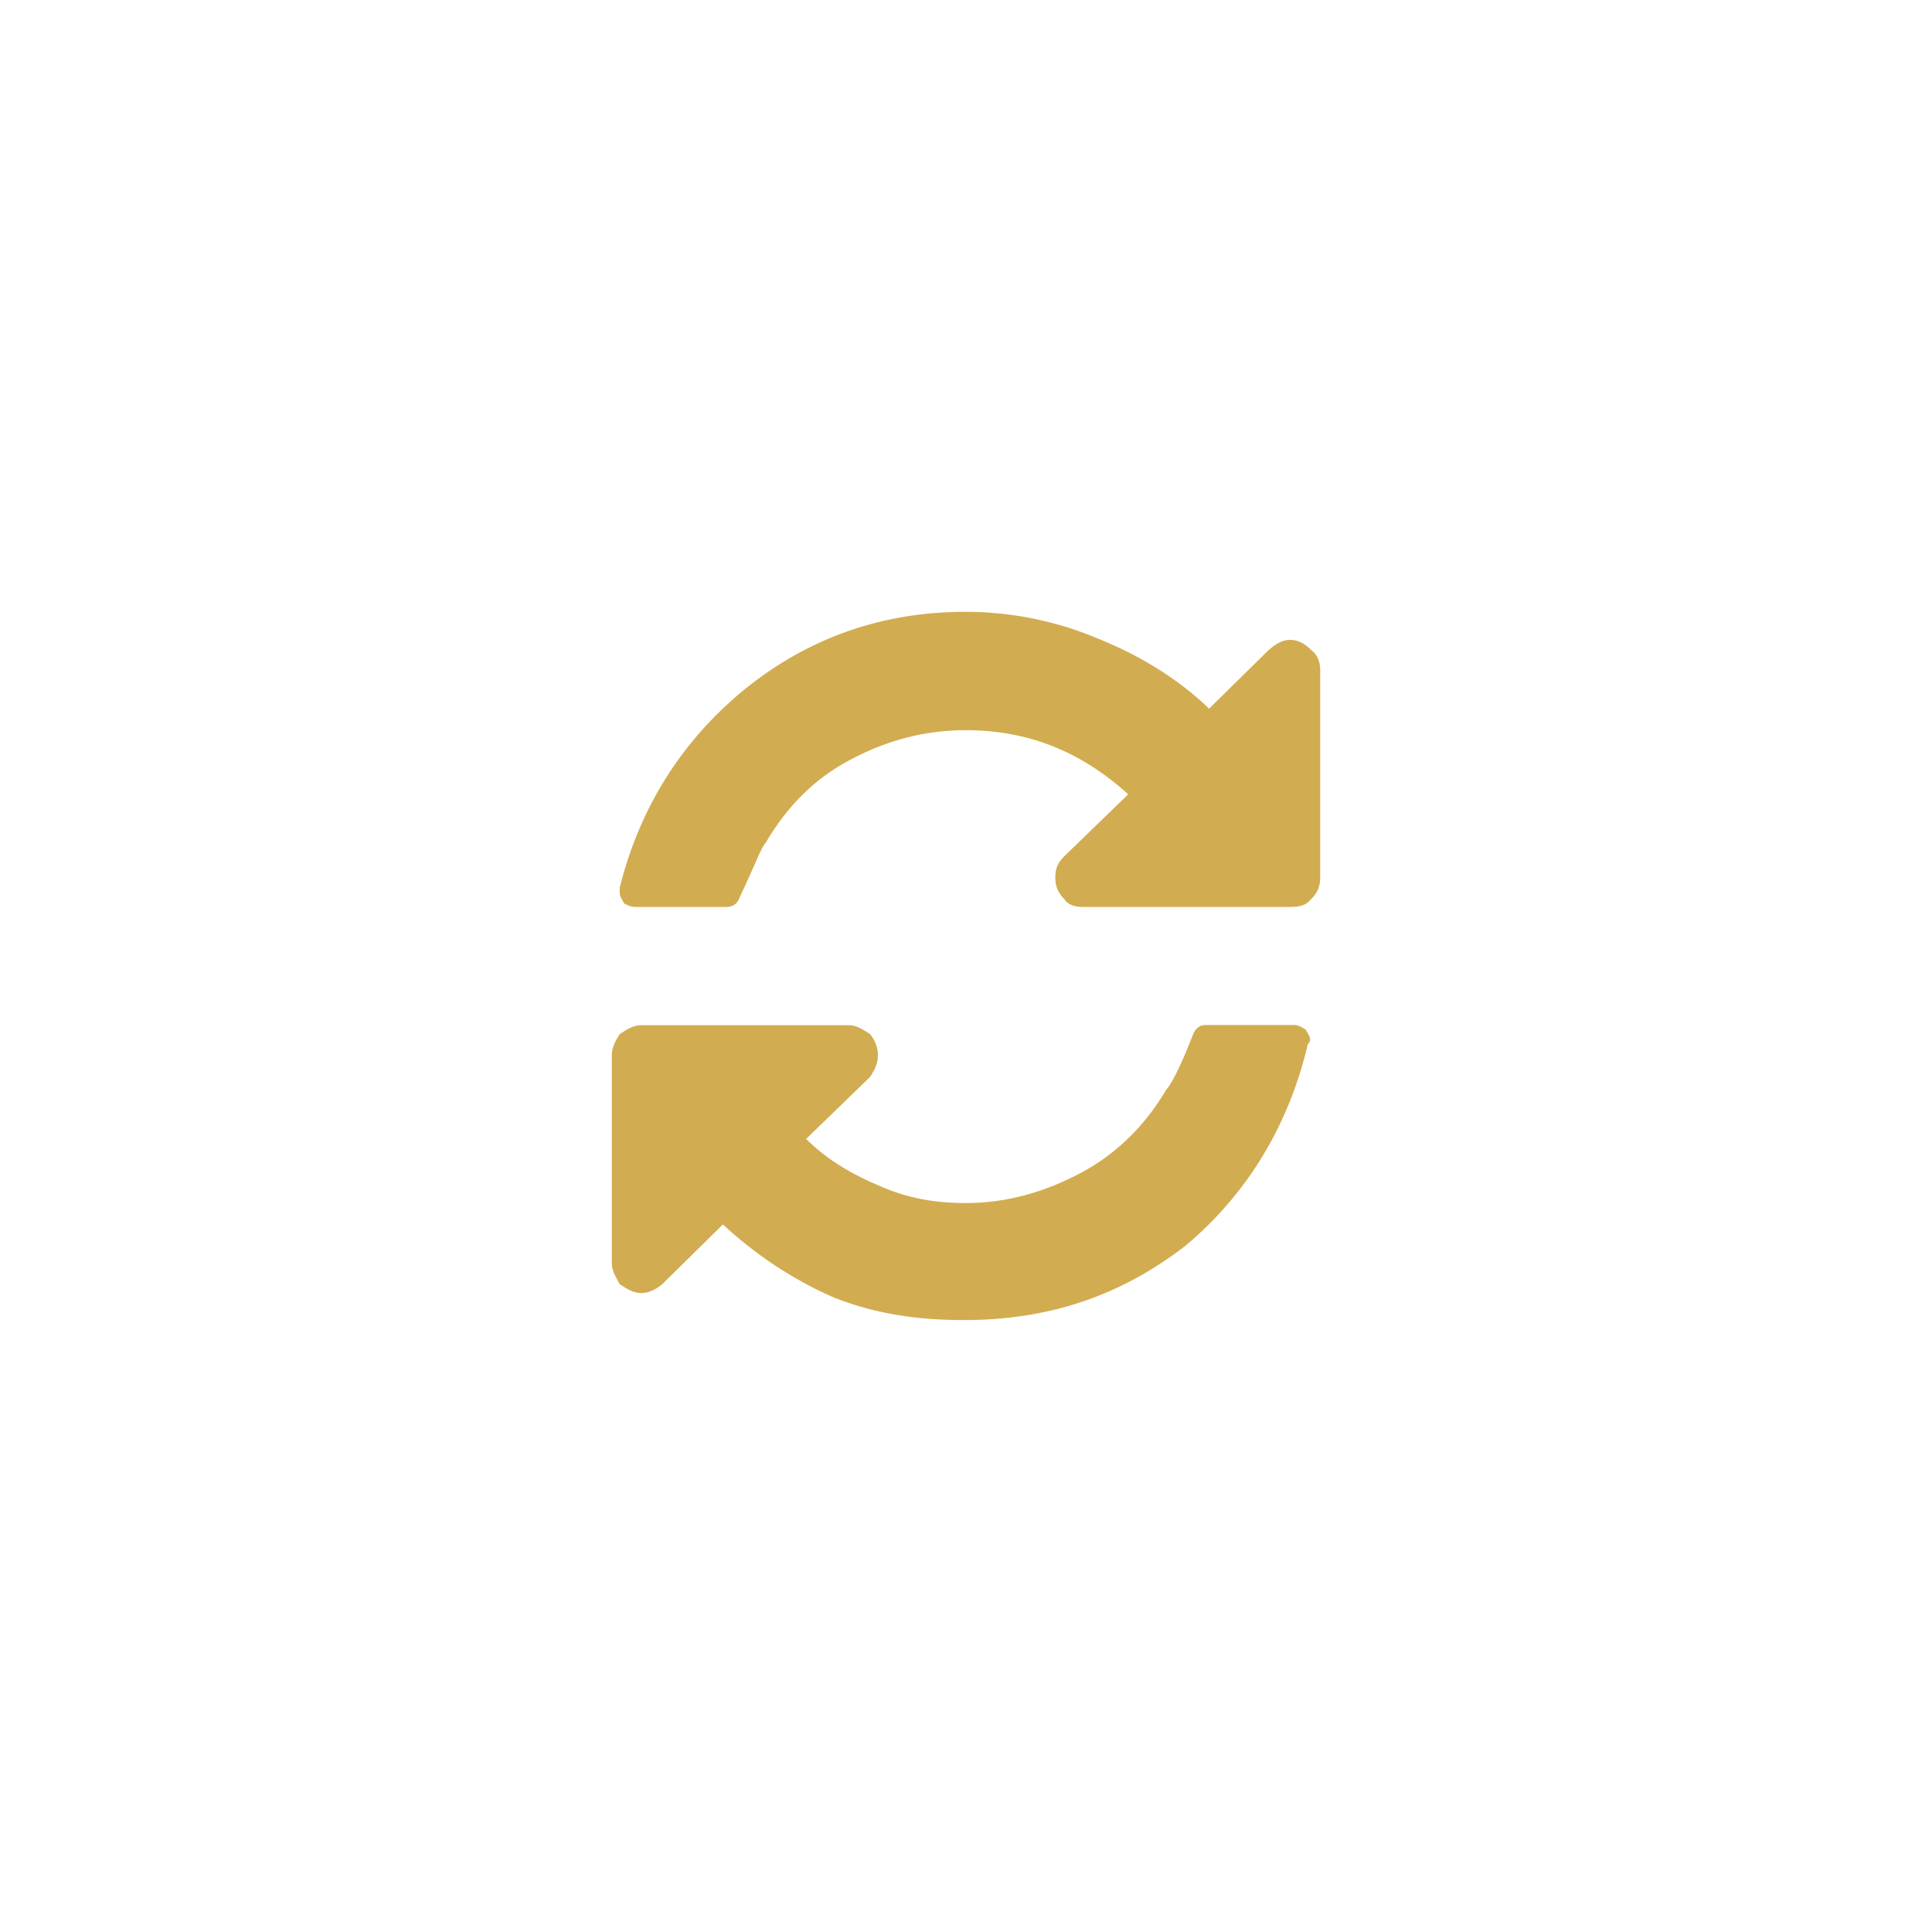 <svg width="60" height="60" viewBox="0 0 60 60" fill="none" xmlns="http://www.w3.org/2000/svg">
<rect width="60" height="60" rx="30" fill="none"/>
<g clip-path="url(#clip0_67_631)">
<path fill-rule="evenodd" clip-rule="evenodd" d="M40.199 31.834H37.411C37.239 31.834 37.095 31.973 37.028 32.185C36.644 33.166 36.365 33.691 36.226 33.83C35.564 34.951 34.691 35.822 33.578 36.419C32.461 37.015 31.276 37.362 29.985 37.362C29.079 37.362 28.206 37.223 27.337 36.838C26.498 36.487 25.697 36.034 25.035 35.37L27.021 33.445C27.16 33.234 27.265 33.026 27.265 32.781C27.265 32.502 27.16 32.291 27.021 32.117C26.81 31.977 26.603 31.838 26.359 31.838H19.907C19.662 31.838 19.455 31.977 19.245 32.117C19.139 32.291 19 32.502 19 32.781V39.215C19 39.494 19.139 39.672 19.245 39.879C19.455 40.019 19.662 40.158 19.907 40.158C20.185 40.158 20.396 40.019 20.569 39.879L22.45 38.026C23.428 38.936 24.613 39.739 25.903 40.298C27.227 40.822 28.552 40.996 29.947 40.996C32.596 40.996 34.831 40.226 36.817 38.686C38.736 37.079 40.026 34.943 40.616 32.426C40.664 32.381 40.688 32.334 40.688 32.286C40.688 32.181 40.616 32.113 40.549 31.973C40.41 31.901 40.338 31.834 40.199 31.834Z" fill="#D2AC50"/>
<path fill-rule="evenodd" clip-rule="evenodd" d="M40.722 20.189C40.549 20.011 40.338 19.871 40.06 19.871C39.815 19.871 39.604 20.011 39.398 20.189L37.55 22.008C36.572 21.064 35.353 20.328 34.029 19.804C32.773 19.279 31.381 19 29.985 19C27.404 19 25.102 19.804 23.116 21.415C21.197 22.989 19.873 25.049 19.245 27.57V27.709C19.245 27.849 19.312 27.921 19.384 28.061C19.523 28.128 19.595 28.166 19.734 28.166H22.559C22.77 28.166 22.909 28.061 22.977 27.853C23.428 26.91 23.639 26.314 23.778 26.174C24.44 25.053 25.279 24.182 26.426 23.585C27.544 22.989 28.729 22.676 29.981 22.676C31.933 22.676 33.574 23.34 35.037 24.668L33.051 26.593C32.84 26.804 32.773 26.978 32.773 27.257C32.773 27.502 32.844 27.714 33.051 27.921C33.19 28.133 33.435 28.166 33.646 28.166H40.06C40.338 28.166 40.549 28.133 40.722 27.921C40.932 27.709 41 27.502 41 27.257V20.785C41 20.612 40.932 20.332 40.722 20.193V20.189Z" fill="#D2AC50"/>
</g>
<defs>
<clipPath id="clip0_67_631">
<rect width="22" height="22" fill="white" transform="translate(19 19)"/>
</clipPath>
</defs>
</svg>
